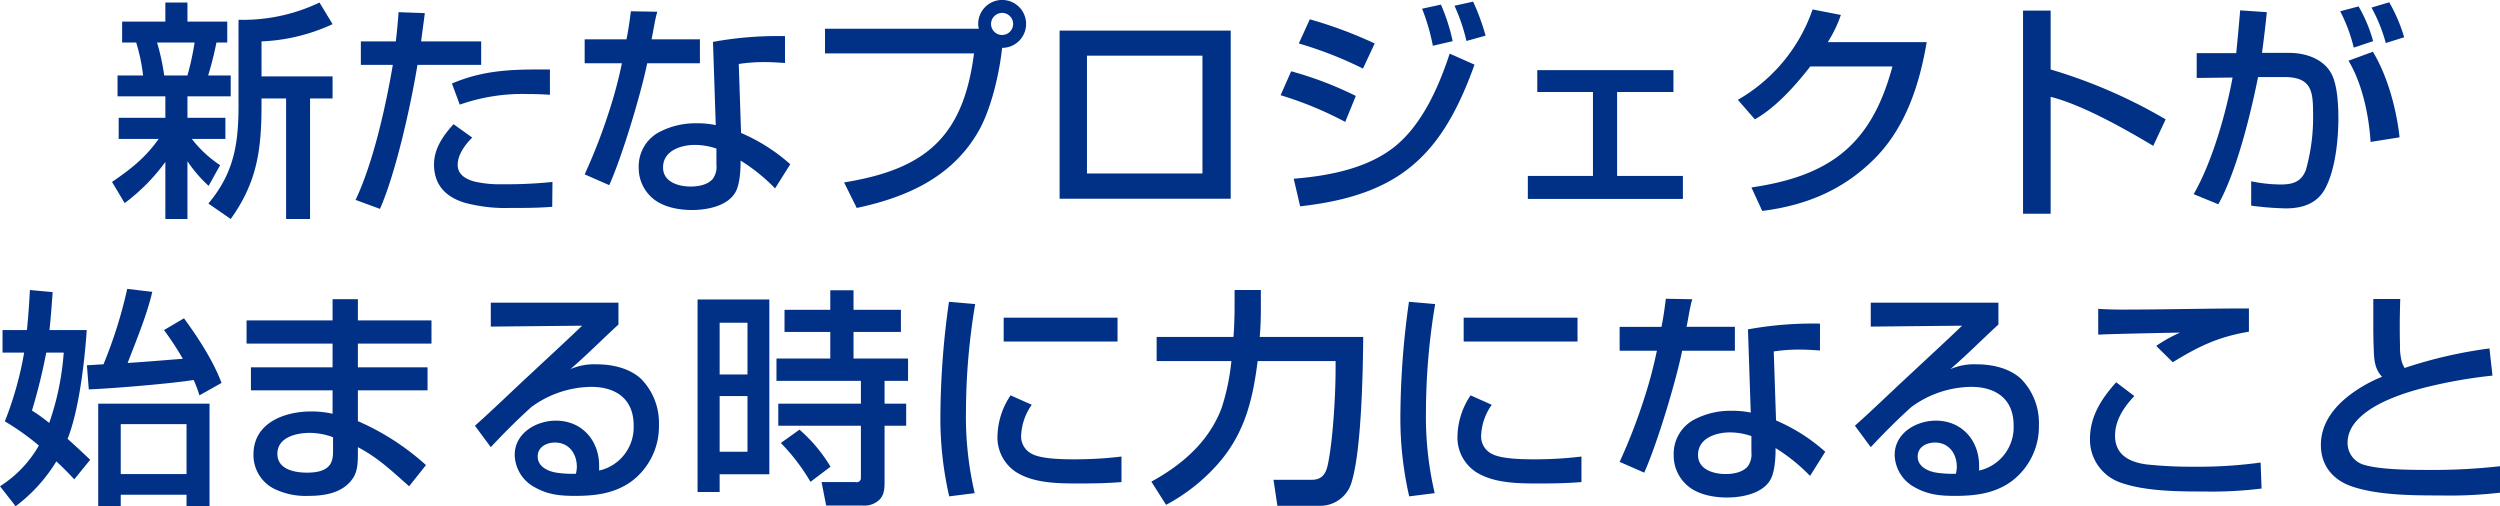 <svg xmlns="http://www.w3.org/2000/svg" width="521.75" height="105.66" viewBox="0 0 521.75 105.66">
  <defs>
    <style>
      .cls-1 {
        fill: #013087;
        fill-rule: evenodd;
      }
    </style>
  </defs>
  <path id="_02-interview--sec4--title-sp" data-name="02-interview--sec4--title-sp" class="cls-1" d="M1716.34,8361.61c-2.74,3.89-5.86,6.34-9.74,8.98l2.64,4.42a40.438,40.438,0,0,0,8.49-8.59v11.9h4.61v-12.05a28.437,28.437,0,0,0,4.42,5.14l2.4-4.32a24.415,24.415,0,0,1-5.91-5.48h7.01v-4.41h-7.92v-4.47h9.03v-4.36h-4.71a68.347,68.347,0,0,0,1.73-6.87h2.26v-4.37h-8.31v-3.98h-4.61v3.98h-9.02v4.37h2.93a36.614,36.614,0,0,1,1.44,6.87h-5.33v4.36h9.98v4.47h-9.74v4.41h8.35Zm36.29-23.95-2.73-4.51a37.055,37.055,0,0,1-16.9,3.6v17.86c0,8.11-.96,14.11-6.29,20.49l4.66,3.22c5.56-7.73,6.43-14.59,6.43-23.86v-1.29h5.13v25.15h5v-25.15h4.7v-4.61H1737.8v-7.3A38.888,38.888,0,0,0,1752.63,8337.66Zm-28.8,3.84a56.082,56.082,0,0,1-1.49,6.87h-4.85a46.668,46.668,0,0,0-1.49-6.87h7.83Zm42-.24h-7.3v4.9h6.67c-1.44,8.54-4.08,20.4-7.77,28.18l5.09,1.87c3.31-7.49,6.48-21.8,7.82-30.05h13.3v-4.9h-12.53c0.24-1.97.53-3.94,0.77-5.9l-5.48-.2C1766.26,8337.18,1766.07,8339.24,1765.83,8341.26Zm11.71,8.79,1.63,4.41a39.437,39.437,0,0,1,14.36-2.21c1.48,0,2.97.05,4.46,0.15v-5.28h-2.5C1789.21,8347.12,1783.64,8347.45,1777.54,8350.05Zm0.34,8.49c-2.16,2.35-4.08,5.09-4.08,8.4,0,4.56,2.78,6.87,6.33,7.97a32.472,32.472,0,0,0,9.46,1.11c2.98,0,5.9,0,8.88-.24l0.05-5.19a91.2,91.2,0,0,1-10.37.48,23.361,23.361,0,0,1-5.95-.57c-1.92-.53-3.46-1.54-3.46-3.46,0-2.16,1.54-4.22,3.03-5.71Zm36.09-17.71h-8.73v4.99h7.77a91.129,91.129,0,0,1-2.64,9.94,117.839,117.839,0,0,1-5.13,13.25l5.13,2.25c2.69-6,6.58-18.91,7.92-25.44h11v-4.99H1819.2c0.39-1.78.68-4.08,1.2-5.76l-5.52-.1C1814.64,8336.94,1814.36,8338.91,1813.97,8340.83Zm33.08-.67a75.162,75.162,0,0,0-15.03,1.2l0.58,17.37a18.537,18.537,0,0,0-3.94-.38,16.31,16.31,0,0,0-8.02,1.92,8.105,8.105,0,0,0-4.12,7.35,8.269,8.269,0,0,0,2.97,6.43c2.16,1.82,5.43,2.4,8.16,2.4,3.12,0,7.54-.82,9.12-3.84,0.82-1.54,1.01-4.32,1.01-6.05v-0.43a37.73,37.73,0,0,1,7.2,5.81l3.17-5.04a37.48,37.48,0,0,0-10.27-6.53l-0.48-14.4a34.916,34.916,0,0,1,5.52-.39c1.39,0,2.78.1,4.13,0.19v-5.61Zm-14.31,23.47v3.36a4.312,4.312,0,0,1-.77,2.98c-1.1,1.25-3.02,1.58-4.6,1.58-2.5,0-5.77-.91-5.77-3.98,0-3.55,3.8-4.71,6.68-4.71A14.026,14.026,0,0,1,1832.74,8363.63Zm59.62-21.02a5,5,0,1,0-4.99-5,3.29,3.29,0,0,0,.14,1.01H1855.4v5.14h31.1c-2.25,17.47-10.13,24.19-27.12,26.93l2.64,5.33c10.18-2.16,19.59-6.24,25.15-15.56C1890.01,8355.76,1891.78,8348.08,1892.36,8342.61Zm0-7.3a2.305,2.305,0,1,1-2.31,2.3A2.335,2.335,0,0,1,1892.36,8335.31Zm12,3.69v35.1h35.71V8339h-35.71Zm29.81,5.24v24.58h-24.1v-24.58h24.1Zm56.49-11.28-3.89.86a38.128,38.128,0,0,1,2.5,7.35l3.99-1.11A46.737,46.737,0,0,0,1990.66,8332.96Zm-6.72.62-3.93.86a43.3,43.3,0,0,1,2.25,7.73l4.13-.96A39.206,39.206,0,0,0,1983.94,8333.58Zm-27.36,3.07-2.3,5.04a80.639,80.639,0,0,1,13.39,5.24l2.45-5.24A90.219,90.219,0,0,0,1956.58,8336.65Zm-2.02,39.03c20.55-2.3,29.53-10.37,36.39-29.57l-5.18-2.3c-2.26,6.91-5.76,14.88-11.57,19.49-5.76,4.56-13.83,6.04-20.98,6.62Zm-1.87-28.18-2.21,4.99a75.411,75.411,0,0,1,13.49,5.57l2.21-5.42A74.547,74.547,0,0,0,1952.69,8347.5Zm51.36-.24v4.56h11.62v17.52h-13.59v4.8h32.36v-4.8h-13.73v-17.52h11.76v-4.56h-28.42Zm60.63-5.85a26.465,26.465,0,0,0,2.73-5.67l-5.9-1.15a34.8,34.8,0,0,1-15.6,18.86l3.55,4.08c4.46-2.54,8.4-7,11.57-11.04h17.14c-4.37,16.33-13.01,22.85-29.43,25.25l2.26,4.9c9.12-1.15,16.99-4.37,23.57-11.04,6.38-6.48,9.26-15.36,10.75-24.19h-20.64Zm40.75-6.58v42.39h5.76v-24.39c6.53,1.63,15.55,6.72,21.41,10.23l2.59-5.53a107.779,107.779,0,0,0-24-10.41v-12.29h-5.76Zm76.42-1.73-3.7,1.1a32.766,32.766,0,0,1,2.98,7.4l3.84-1.2A33.871,33.871,0,0,0,2181.85,8333.1Zm-6.39.86-3.84,1.01a33.43,33.43,0,0,1,2.83,7.59l4.04-1.35A30.393,30.393,0,0,0,2175.46,8333.96Zm-25.54,9.75h-8.25v5.18l7.49-.09c-1.4,7.58-4.28,17.66-8.12,24.34l5.14,2.11c3.84-6.87,6.72-18.72,8.3-26.55h5.48c5.81,0,6,3.12,6,7.87a40.261,40.261,0,0,1-1.49,11.48c-0.91,2.49-2.74,3.07-5.18,3.07a30.506,30.506,0,0,1-6.25-.67v5.09a63.207,63.207,0,0,0,7.25.57c3.36,0,6.48-.96,8.16-4.08,2.16-3.93,2.79-10.27,2.79-14.78,0-2.6-.19-6.58-1.3-8.93-1.53-3.31-5.42-4.66-8.88-4.66h-5.76c0.38-2.78.72-5.66,1.01-8.5l-5.57-.38C2150.5,8337.76,2150.21,8340.73,2149.92,8343.71Zm28.52-.29-5.09,1.87c2.88,4.76,4.27,11.43,4.61,16.95l6.05-.96C2183.38,8355.47,2181.51,8348.46,2178.44,8343.42Zm-473.62,65.23c-1.15.05-2.3,0.15-3.46,0.2l0.39,5.04c4.99-.2,17.14-1.2,21.89-1.97a26.364,26.364,0,0,1,1.2,3.21l4.61-2.59c-1.68-4.56-4.95-9.55-7.83-13.49l-4.17,2.45a65.238,65.238,0,0,1,3.93,6c-3.84.29-7.68,0.63-11.52,0.87,1.78-4.66,4.03-10.04,5.14-14.84l-5.23-.62A95.2,95.2,0,0,1,1704.82,8408.65Zm-15.98-7.15h-5.09v4.71h4.51a72.255,72.255,0,0,1-4.03,14.35,52.1,52.1,0,0,1,7.1,5.04,24.191,24.191,0,0,1-8.11,8.5l3.26,4.17a33.432,33.432,0,0,0,8.5-9.36c1.3,1.2,2.54,2.45,3.74,3.75l3.32-4.08c-1.54-1.49-3.12-2.93-4.71-4.37,2.4-6.1,3.55-16.13,3.99-22.71h-7.78c0.29-2.64.48-5.28,0.67-7.92l-4.75-.43C1689.32,8395.93,1689.12,8398.72,1688.84,8401.5Zm4.65,19.39a35.039,35.039,0,0,0-3.6-2.59,117.162,117.162,0,0,0,2.98-12.09h3.65A56.9,56.9,0,0,1,1693.49,8420.89Zm33.46-4.03h-23.23v21.41h4.7v-2.4h13.73v2.4h4.8v-21.41Zm-4.8,4.27v10.42h-13.73v-10.42h13.73Zm12.53-21.64v4.84h17.95v4.95h-17.04v4.8h17.04v4.89a20.267,20.267,0,0,0-4.47-.48c-5.56,0-12.04,2.36-12.04,8.98a7.872,7.872,0,0,0,4.12,7.06,14.924,14.924,0,0,0,7.35,1.58c3.46,0,7.2-.62,9.26-3.65,1.01-1.44,1.06-3.36,1.06-5.13v-1.39c4.37,2.3,7.06,4.99,10.7,8.16l3.51-4.42a52.35,52.35,0,0,0-14.21-9.17v-6.43h14.54v-4.8h-14.54v-4.95h15.36v-4.84h-15.36v-4.42h-5.28v4.42h-17.95Zm18.05,24.38v2.69c0,2.11-.15,4.7-5.43,4.7-2.59,0-6.19-.67-6.19-3.93,0-3.46,3.98-4.37,6.72-4.37A14.239,14.239,0,0,1,1752.73,8423.87Zm32.92-28.08v4.99l19.06-.19c-3.5,3.36-7.06,6.62-10.61,9.94-3.94,3.64-7.78,7.39-11.76,10.94l3.31,4.47c2.69-2.88,5.47-5.67,8.45-8.36a21.485,21.485,0,0,1,12.53-4.22c5.14,0,8.83,2.54,8.83,8.01a9.258,9.258,0,0,1-7.2,9.46v-1.01c0-5.28-3.6-9.41-9.02-9.41-4.13,0-8.6,2.6-8.6,7.16a7.858,7.858,0,0,0,4.23,6.77c2.73,1.53,5.28,1.77,8.35,1.77,4.23,0,8.21-.48,11.71-2.97a14.307,14.307,0,0,0,5.81-11.91,13.071,13.071,0,0,0-3.74-9.55c-2.45-2.26-6.05-3.03-9.31-3.03a12.5,12.5,0,0,0-5.43,1.01c3.46-2.97,6.67-6.24,10.03-9.31v-4.56h-26.64Zm17.76,35.71a23.342,23.342,0,0,1-4.08-.24c-1.73-.28-3.89-1.24-3.89-3.36,0-2.01,1.83-2.92,3.61-2.92,2.97,0,4.56,2.4,4.56,5.08A6.669,6.669,0,0,1,1803.41,8431.5Zm67.83-29.61v-4.61h-9.89v-4.08h-4.85v4.08h-9.55v4.61h9.55v5.56h-11.23v4.66h17.62v4.75h-17.24v4.61h17.24v10.99a0.85,0.85,0,0,1-1.06.77h-7.15l0.96,4.9h7.73a4.437,4.437,0,0,0,3.36-1.2c1-.96,1.1-2.31,1.1-3.7v-11.76h4.51v-4.61h-4.51v-4.75h4.9v-4.66h-11.38v-5.56h9.89Zm-42.44-6.77v40.18h4.61v-3.7h10.37v-36.48H1828.8Zm10.42,4.85v10.8h-5.81v-10.8h5.81Zm0,15.31v11.62h-5.81v-11.62h5.81Zm10.85,7.01-3.89,2.78a41.4,41.4,0,0,1,6.19,8.11l4.18-3.16A32.037,32.037,0,0,0,1850.07,8422.29Zm31.2-26.69a174.013,174.013,0,0,0-1.78,22.89,73.079,73.079,0,0,0,1.83,17.72l5.32-.67a69.98,69.98,0,0,1-1.82-17.33,136.717,136.717,0,0,1,1.92-22.13Zm11.42,3.31v4.99h23.76v-4.99h-23.76Zm1.44,16.22a15.757,15.757,0,0,0-2.73,8.31,8.629,8.629,0,0,0,3.84,7.68c3.79,2.4,8.93,2.4,13.25,2.4,2.92,0,5.85-.05,8.78-0.29v-5.33a80.8,80.8,0,0,1-9.7.58c-2.44,0-6.91-.05-8.92-1.1a4.051,4.051,0,0,1-2.31-3.99,11.862,11.862,0,0,1,2.21-6.29Zm46.08-7.15a46.543,46.543,0,0,1-2.01,9.7c-2.64,7.1-8.21,11.9-14.69,15.46l3.07,4.84a38.753,38.753,0,0,0,10.99-8.73c5.43-6.29,7.11-13.2,8.12-21.27h16.27v1.59c0,5.37-.53,14.69-1.59,19.87-0.38,1.92-1.15,3.31-3.36,3.31H1949l0.81,5.43h8.88a6.8,6.8,0,0,0,6.68-5.19c1.97-6.62,2.3-22.61,2.35-30.05h-21.6c0.19-2.01.24-4.08,0.24-6.1v-3.69h-5.48v3.45c0,1.64-.09,4.76-0.24,6.34h-16.03v5.04h15.6Zm37.06-12.38a174.013,174.013,0,0,0-1.78,22.89,73.079,73.079,0,0,0,1.83,17.72l5.32-.67a69.98,69.98,0,0,1-1.82-17.33,136.717,136.717,0,0,1,1.92-22.13Zm11.42,3.31v4.99h23.76v-4.99h-23.76Zm1.44,16.22a15.757,15.757,0,0,0-2.73,8.31,8.629,8.629,0,0,0,3.84,7.68c3.79,2.4,8.93,2.4,13.25,2.4,2.92,0,5.85-.05,8.78-0.29v-5.33a80.8,80.8,0,0,1-9.7.58c-2.44,0-6.91-.05-8.92-1.1a4.051,4.051,0,0,1-2.31-3.99,11.862,11.862,0,0,1,2.21-6.29Zm39.84-14.3h-8.73v4.99h7.77a91.129,91.129,0,0,1-2.64,9.94,117.839,117.839,0,0,1-5.13,13.25l5.13,2.25c2.69-6,6.58-18.91,7.92-25.44h11v-4.99H2035.2c0.39-1.78.68-4.08,1.2-5.76l-5.52-.1C2030.64,8396.94,2030.36,8398.91,2029.97,8400.83Zm33.08-.67a75.162,75.162,0,0,0-15.03,1.2l0.58,17.37a18.537,18.537,0,0,0-3.94-.38,16.31,16.31,0,0,0-8.02,1.92,8.105,8.105,0,0,0-4.12,7.35,8.269,8.269,0,0,0,2.97,6.43c2.16,1.82,5.43,2.4,8.16,2.4,3.12,0,7.54-.82,9.12-3.84,0.82-1.54,1.01-4.32,1.01-6.05v-0.43a37.73,37.73,0,0,1,7.2,5.81l3.17-5.04a37.48,37.48,0,0,0-10.27-6.53l-0.48-14.4a34.916,34.916,0,0,1,5.52-.39c1.39,0,2.78.1,4.13,0.19v-5.61Zm-14.31,23.47v3.36a4.312,4.312,0,0,1-.77,2.98c-1.1,1.25-3.02,1.58-4.6,1.58-2.5,0-5.77-.91-5.77-3.98,0-3.55,3.8-4.71,6.68-4.71A14.026,14.026,0,0,1,2048.74,8423.63Zm24.91-27.84v4.99l19.06-.19c-3.5,3.36-7.06,6.62-10.61,9.94-3.94,3.64-7.78,7.39-11.76,10.94l3.31,4.47c2.69-2.88,5.47-5.67,8.45-8.36a21.485,21.485,0,0,1,12.53-4.22c5.14,0,8.83,2.54,8.83,8.01a9.258,9.258,0,0,1-7.2,9.46v-1.01c0-5.28-3.6-9.41-9.02-9.41-4.13,0-8.6,2.6-8.6,7.16a7.858,7.858,0,0,0,4.23,6.77c2.73,1.53,5.28,1.77,8.35,1.77,4.23,0,8.21-.48,11.71-2.97a14.307,14.307,0,0,0,5.81-11.91,13.071,13.071,0,0,0-3.74-9.55c-2.45-2.26-6.05-3.03-9.31-3.03a12.5,12.5,0,0,0-5.43,1.01c3.46-2.97,6.67-6.24,10.03-9.31v-4.56h-26.64Zm17.76,35.71a23.342,23.342,0,0,1-4.08-.24c-1.73-.28-3.89-1.24-3.89-3.36,0-2.01,1.83-2.92,3.61-2.92,2.97,0,4.56,2.4,4.56,5.08A6.669,6.669,0,0,1,2091.41,8431.5Zm29.71-34.42v5.38c2.36-.14,14.21-0.38,17.09-0.43a30.581,30.581,0,0,0-4.99,2.78l3.46,3.41c5.47-3.36,9.45-5.28,15.89-6.38v-4.85c-8.84,0-17.72.24-26.55,0.24C2124.39,8397.23,2122.76,8397.18,2121.12,8397.08Zm3.75,15.32c-3.03,3.36-5.47,7.1-5.47,11.81a9.462,9.462,0,0,0,6.09,9.02c5.09,1.92,12.2,1.97,17.67,1.97a85.052,85.052,0,0,0,12.05-.62l-0.2-5.43a94.581,94.581,0,0,1-13.77.87,88.394,88.394,0,0,1-10.08-.48c-3.51-.48-6.53-1.97-6.53-6,0-3.22,1.87-6.01,4.03-8.26Zm53.66-17.38v4.37c0,2.06,0,4.18.1,6.24,0.05,2.11.24,4.08,1.73,5.62a29.241,29.241,0,0,0-6.34,3.5c-3.55,2.59-6.43,6.14-6.43,10.71,0,4.36,2.54,7.39,6.62,8.73,5.38,1.78,12.39,1.83,18.2,1.83a90.918,90.918,0,0,0,12.57-.58v-5.52a125.464,125.464,0,0,1-15.02.77c-4.03,0-10.13-.05-13.54-1.11a4.741,4.741,0,0,1-3.26-4.56c0-2.93,2.01-5.23,4.99-7.15,3.41-2.16,8.11-3.7,12.72-4.75a100.463,100.463,0,0,1,12.53-2.11l-0.63-5.67a93.957,93.957,0,0,0-17.71,4.08,7.239,7.239,0,0,1-.57-1.25,12.114,12.114,0,0,1-.39-3.45c-0.05-1.59-.05-3.27-0.05-4.37,0-1.78.05-3.55,0.1-5.33h-5.62Z" transform="translate(-1683.22 -8332.62)"/>
</svg>
